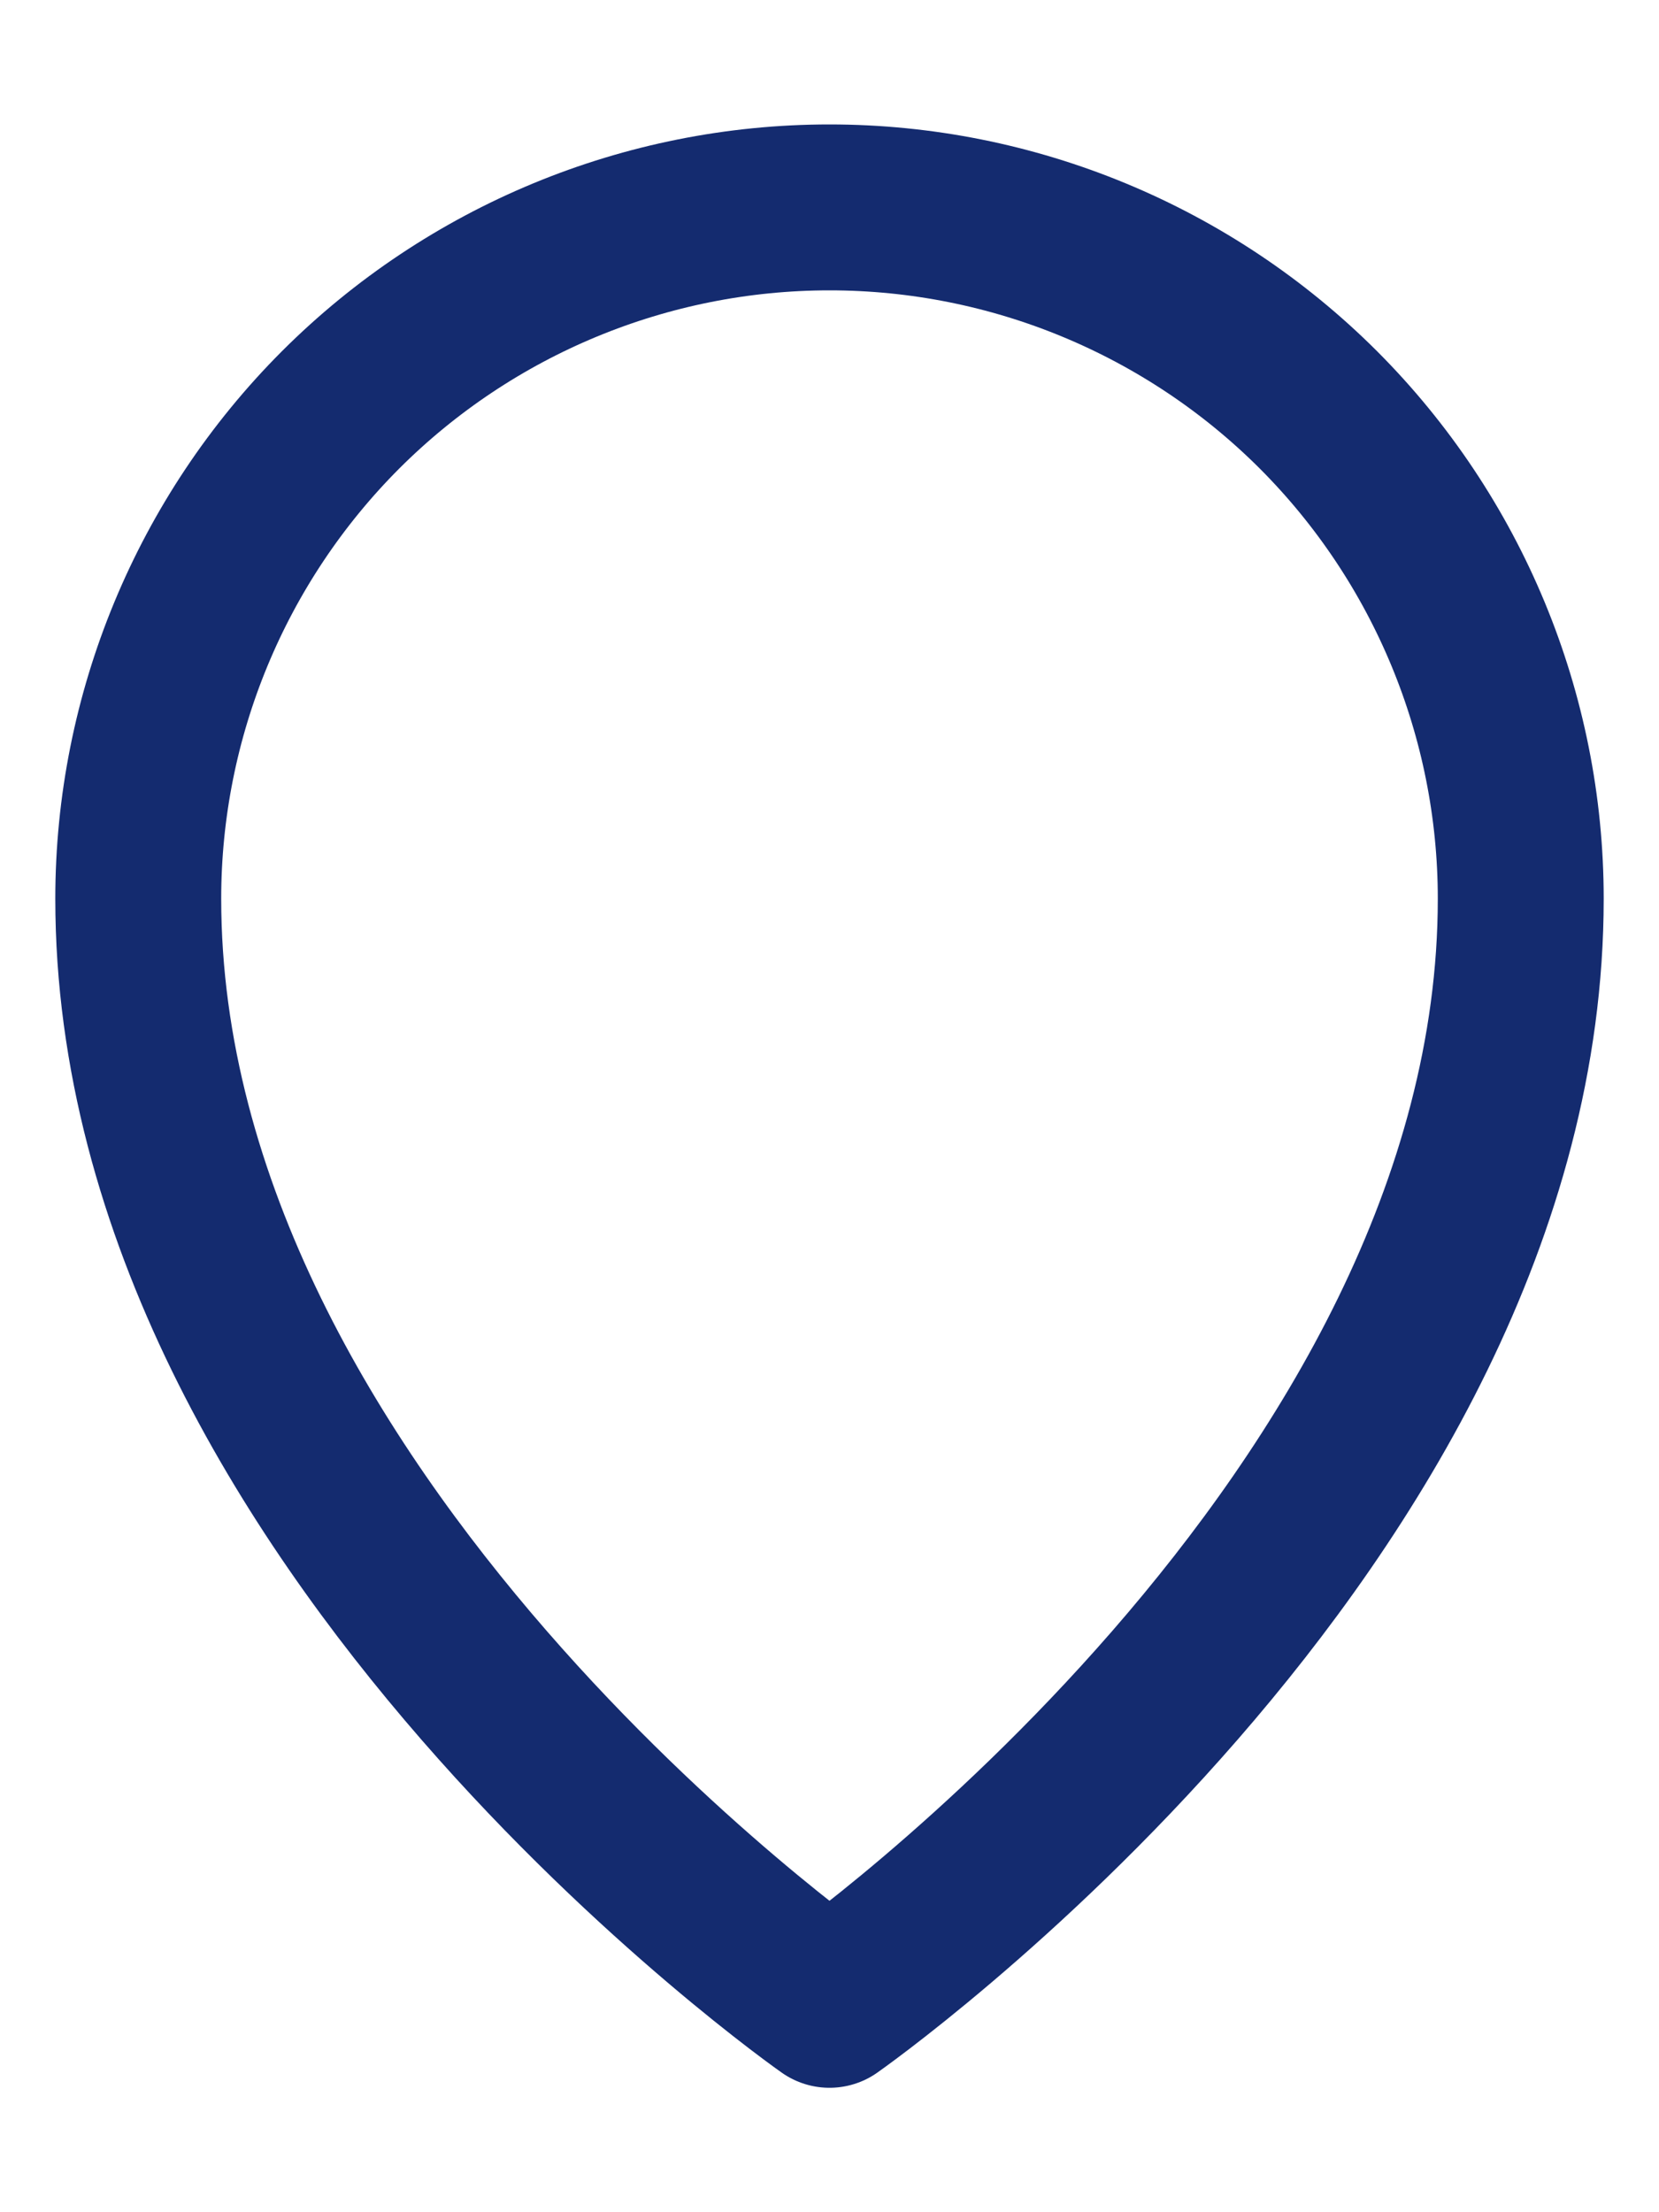 <svg width="12" height="16" viewBox="0 0 12 16" fill="none" xmlns="http://www.w3.org/2000/svg">
<path d="M11 6.5C11 11 6 14.5 6 14.5C6 14.5 1 11 1 6.5C1 5.174 1.527 3.902 2.464 2.964C3.402 2.027 4.674 1.5 6 1.5C7.326 1.5 8.598 2.027 9.536 2.964C10.473 3.902 11 5.174 11 6.5V6.5Z" stroke="#142B6F" stroke-width="1.2" stroke-linecap="round" stroke-linejoin="round"/>
</svg>
